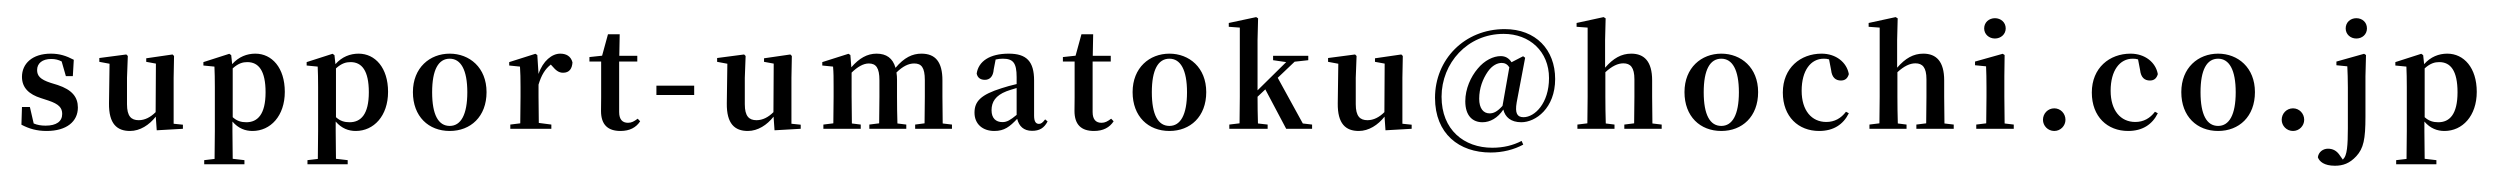 <?xml version="1.0" encoding="UTF-8"?>
<svg width="330px" height="24px" viewBox="0 0 330 24" version="1.1" xmlns="http://www.w3.org/2000/svg" xmlns:xlink="http://www.w3.org/1999/xlink">
    <!-- Generator: Sketch 43.2 (39069) - http://www.bohemiancoding.com/sketch -->
    <title>support-umatoku@hoch</title>
    <desc>Created with Sketch.</desc>
    <defs></defs>
    <g id="Page-1" stroke="none" stroke-width="1" fill="none" fill-rule="evenodd">
        <path d="M6.68,10.934 C5.294,10.484 4.898,9.998 4.898,9.242 C4.898,8.36 5.582,7.784 6.77,7.784 C7.292,7.784 7.706,7.892 8.138,8.108 L8.696,10.052 L9.614,10.052 L9.74,7.892 C8.75,7.37 7.868,7.082 6.716,7.082 C4.25,7.082 2.9,8.414 2.9,10.142 C2.9,11.6 3.854,12.464 5.402,12.95 L6.392,13.274 C7.796,13.742 8.21,14.246 8.21,15.038 C8.21,16.028 7.454,16.586 6.014,16.586 C5.42,16.586 4.916,16.496 4.448,16.298 L3.944,14.12 L2.9,14.12 L2.828,16.46 C3.854,17 4.862,17.288 6.158,17.288 C8.804,17.288 10.28,16.028 10.28,14.192 C10.28,12.806 9.506,11.852 7.616,11.222 L6.68,10.934 Z M22.92,16.334 L22.92,10.268 L22.974,7.388 L22.776,7.19 L19.302,7.694 L19.302,8.162 L20.58,8.396 L20.544,14.804 C19.878,15.47 19.122,15.866 18.312,15.866 C17.322,15.866 16.764,15.344 16.764,13.76 L16.764,10.268 L16.872,7.388 L16.674,7.19 L13.11,7.658 L13.11,8.162 L14.46,8.414 L14.388,13.634 C14.352,16.334 15.432,17.288 17.16,17.288 C18.492,17.288 19.698,16.496 20.562,15.398 L20.688,17.198 L24.144,17 L24.144,16.46 L22.92,16.334 Z M30.718,9.026 L30.718,15.47 C31.276,15.974 31.834,16.136 32.518,16.136 C33.994,16.136 35.056,15.11 35.056,12.176 C35.056,9.332 34.138,8.198 32.644,8.198 C32.068,8.198 31.474,8.342 30.718,9.026 Z M30.52,7.28 L30.646,8.468 C31.51,7.496 32.59,7.082 33.706,7.082 C35.884,7.082 37.594,8.936 37.594,12.122 C37.594,15.308 35.704,17.288 33.328,17.288 C32.392,17.288 31.474,16.964 30.682,16.046 L30.682,17.288 C30.682,18.368 30.7,19.664 30.718,20.96 L32.266,21.14 L32.266,21.68 L26.956,21.68 L26.956,21.14 L28.324,20.978 C28.342,19.682 28.36,18.386 28.36,17.288 L28.36,11.492 C28.36,10.322 28.342,9.656 28.306,8.792 L26.848,8.648 L26.848,8.198 L30.268,7.1 L30.52,7.28 Z M44.348,9.026 L44.348,15.47 C44.906,15.974 45.464,16.136 46.148,16.136 C47.624,16.136 48.686,15.11 48.686,12.176 C48.686,9.332 47.768,8.198 46.274,8.198 C45.698,8.198 45.104,8.342 44.348,9.026 Z M44.15,7.28 L44.276,8.468 C45.14,7.496 46.22,7.082 47.336,7.082 C49.514,7.082 51.224,8.936 51.224,12.122 C51.224,15.308 49.334,17.288 46.958,17.288 C46.022,17.288 45.104,16.964 44.312,16.046 L44.312,17.288 C44.312,18.368 44.33,19.664 44.348,20.96 L45.896,21.14 L45.896,21.68 L40.586,21.68 L40.586,21.14 L41.954,20.978 C41.972,19.682 41.99,18.386 41.99,17.288 L41.99,11.492 C41.99,10.322 41.972,9.656 41.936,8.792 L40.478,8.648 L40.478,8.198 L43.898,7.1 L44.15,7.28 Z M59.364,17.288 C56.574,17.288 54.504,15.38 54.504,12.158 C54.504,8.936 56.736,7.082 59.364,7.082 C61.974,7.082 64.224,8.918 64.224,12.158 C64.224,15.398 62.118,17.288 59.364,17.288 Z M59.364,16.622 C60.822,16.622 61.686,15.164 61.686,12.176 C61.686,9.206 60.822,7.748 59.364,7.748 C57.87,7.748 57.042,9.206 57.042,12.176 C57.042,15.164 57.87,16.622 59.364,16.622 Z M70.924,7.262 L70.672,7.1 L67.216,8.198 L67.216,8.648 L68.638,8.792 C68.692,9.656 68.71,10.304 68.71,11.474 L68.71,12.77 C68.71,13.76 68.692,15.254 68.674,16.28 L67.36,16.442 L67.36,17 L72.778,17 L72.778,16.442 L71.122,16.226 C71.104,15.2 71.086,13.742 71.086,12.77 L71.086,11.168 C71.464,9.908 71.95,9.116 72.706,8.522 L72.904,8.738 C73.354,9.26 73.732,9.602 74.326,9.602 C75.172,9.602 75.514,9.044 75.568,8.234 C75.352,7.388 74.704,7.082 73.948,7.082 C72.868,7.082 71.662,8.036 71.086,9.764 L70.924,7.262 Z M84.176,15.668 C83.69,16.028 83.366,16.208 82.898,16.208 C82.178,16.208 81.728,15.794 81.728,14.786 L81.728,8.126 L84.122,8.126 L84.122,7.37 L81.746,7.37 L81.8,4.526 L80.252,4.526 L79.478,7.352 L77.804,7.532 L77.804,8.126 L79.352,8.126 L79.352,12.842 C79.352,13.562 79.334,14.066 79.334,14.642 C79.334,16.478 80.252,17.288 81.908,17.288 C83.132,17.288 83.978,16.82 84.5,16.01 L84.176,15.668 Z M86.646,12.536 L91.632,12.536 L91.632,11.312 L86.646,11.312 L86.646,12.536 Z M104.47,16.334 L104.47,10.268 L104.524,7.388 L104.326,7.19 L100.852,7.694 L100.852,8.162 L102.13,8.396 L102.094,14.804 C101.428,15.47 100.672,15.866 99.862,15.866 C98.872,15.866 98.314,15.344 98.314,13.76 L98.314,10.268 L98.422,7.388 L98.224,7.19 L94.66,7.658 L94.66,8.162 L96.01,8.414 L95.938,13.634 C95.902,16.334 96.982,17.288 98.71,17.288 C100.042,17.288 101.248,16.496 102.112,15.398 L102.238,17.198 L105.694,17 L105.694,16.46 L104.47,16.334 Z M124.436,16.298 C124.418,15.272 124.4,13.796 124.4,12.77 L124.4,10.61 C124.4,8.18 123.482,7.082 121.628,7.082 C120.44,7.082 119.36,7.586 118.208,8.954 C117.848,7.676 117.002,7.082 115.706,7.082 C114.482,7.082 113.42,7.676 112.376,8.882 L112.25,7.262 L111.998,7.1 L108.542,8.198 L108.542,8.648 L109.964,8.792 C110.036,9.638 110.036,10.286 110.036,11.474 L110.036,12.77 C110.036,13.76 110.018,15.254 110,16.28 L108.686,16.442 L108.686,17 L113.618,17 L113.618,16.442 L112.448,16.298 C112.43,15.272 112.412,13.76 112.412,12.77 L112.412,9.584 C113.186,8.828 113.96,8.378 114.68,8.378 C115.634,8.378 116.084,8.954 116.084,10.592 L116.084,12.77 C116.084,13.796 116.066,15.254 116.048,16.28 L114.752,16.442 L114.752,17 L119.63,17 L119.63,16.442 L118.46,16.298 C118.424,15.272 118.406,13.796 118.406,12.77 L118.406,10.574 C118.406,10.214 118.388,9.872 118.334,9.566 C119.162,8.756 119.918,8.378 120.674,8.378 C121.61,8.378 122.078,8.882 122.078,10.574 L122.078,12.77 C122.078,13.796 122.06,15.254 122.042,16.28 L120.8,16.442 L120.8,17 L125.66,17 L125.66,16.442 L124.436,16.298 Z M134.196,15.164 L134.196,11.618 C133.656,11.78 133.152,11.924 132.846,12.05 C131.424,12.608 130.884,13.436 130.884,14.552 C130.884,15.614 131.46,16.118 132.324,16.118 C132.918,16.118 133.368,15.848 134.196,15.164 Z M137.958,15.758 L138.282,16.028 C137.814,16.928 137.184,17.27 136.23,17.27 C135.132,17.27 134.502,16.658 134.268,15.686 C133.278,16.73 132.576,17.288 131.244,17.288 C129.732,17.288 128.634,16.388 128.634,14.876 C128.634,13.382 129.462,12.5 132.234,11.636 C132.774,11.456 133.494,11.258 134.196,11.096 L134.196,10.178 C134.196,8.27 133.71,7.748 132.36,7.748 C132.054,7.748 131.748,7.784 131.424,7.856 L131.172,9.152 C131.1,10.142 130.614,10.538 130.002,10.538 C129.408,10.538 129.03,10.25 128.922,9.71 C129.156,8.09 130.65,7.082 133.152,7.082 C135.51,7.082 136.5,8.108 136.5,10.628 L136.5,15.272 C136.5,16.082 136.752,16.352 137.148,16.352 C137.418,16.352 137.634,16.19 137.958,15.758 Z M146.674,15.668 C146.188,16.028 145.864,16.208 145.396,16.208 C144.676,16.208 144.226,15.794 144.226,14.786 L144.226,8.126 L146.62,8.126 L146.62,7.37 L144.244,7.37 L144.298,4.526 L142.75,4.526 L141.976,7.352 L140.302,7.532 L140.302,8.126 L141.85,8.126 L141.85,12.842 C141.85,13.562 141.832,14.066 141.832,14.642 C141.832,16.478 142.75,17.288 144.406,17.288 C145.63,17.288 146.476,16.82 146.998,16.01 L146.674,15.668 Z M154.364,17.288 C151.574,17.288 149.504,15.38 149.504,12.158 C149.504,8.936 151.736,7.082 154.364,7.082 C156.974,7.082 159.224,8.918 159.224,12.158 C159.224,15.398 157.118,17.288 154.364,17.288 Z M154.364,16.622 C155.822,16.622 156.686,15.164 156.686,12.176 C156.686,9.206 155.822,7.748 154.364,7.748 C152.87,7.748 152.042,9.206 152.042,12.176 C152.042,15.164 152.87,16.622 154.364,16.622 Z M171.972,16.298 L168.66,10.268 L170.892,8.144 L172.692,7.946 L172.692,7.37 L168.048,7.37 L168.048,7.946 L169.776,8.198 L165.996,11.924 L165.996,5.282 L166.068,2.42 L165.816,2.258 L162.198,3.032 L162.198,3.536 L163.656,3.644 L163.656,12.77 C163.656,13.778 163.638,15.236 163.62,16.28 L162.27,16.442 L162.27,17 L167.328,17 L167.328,16.442 L166.05,16.298 C166.014,15.272 165.996,13.832 165.996,12.77 L167.022,11.798 L169.776,17 L173.196,17 L173.196,16.442 L171.972,16.298 Z M185.116,16.334 L185.116,10.268 L185.17,7.388 L184.972,7.19 L181.498,7.694 L181.498,8.162 L182.776,8.396 L182.74,14.804 C182.074,15.47 181.318,15.866 180.508,15.866 C179.518,15.866 178.96,15.344 178.96,13.76 L178.96,10.268 L179.068,7.388 L178.87,7.19 L175.306,7.658 L175.306,8.162 L176.656,8.414 L176.584,13.634 C176.548,16.334 177.628,17.288 179.356,17.288 C180.688,17.288 181.894,16.496 182.758,15.398 L182.884,17.198 L186.34,17 L186.34,16.46 L185.116,16.334 Z M198.332,13.976 L199.232,8.882 C198.962,8.468 198.62,8.306 198.224,8.306 C197.666,8.306 196.982,8.612 196.388,9.458 C195.722,10.43 195.254,11.636 195.254,13.04 C195.254,14.318 195.812,14.966 196.622,14.966 C197.126,14.966 197.612,14.768 198.332,13.976 Z M201.32,7.622 L200.204,13.508 C199.952,14.966 200.276,15.47 201.104,15.47 C202.58,15.47 204.47,13.634 204.47,10.304 C204.47,6.794 201.914,4.472 198.476,4.472 C193.688,4.472 190.286,8.342 190.286,12.77 C190.286,17.144 193.256,19.502 196.982,19.502 C198.476,19.502 199.736,19.178 200.852,18.602 L201.068,19.088 C199.844,19.754 198.35,20.132 196.766,20.132 C192.608,20.132 189.422,17.666 189.422,12.914 C189.422,7.856 193.31,3.842 198.62,3.842 C202.724,3.842 205.28,6.56 205.28,10.43 C205.28,14.282 202.706,16.136 200.816,16.136 C199.43,16.136 198.674,15.452 198.44,14.462 C197.702,15.578 196.694,16.136 195.686,16.136 C194.39,16.136 193.418,15.29 193.418,13.364 C193.418,11.726 194.138,10.142 195.056,9.062 C195.956,7.964 197.126,7.406 198.098,7.406 C198.71,7.406 199.178,7.676 199.52,8.216 L201.05,7.424 L201.32,7.622 Z M218.118,16.298 C218.1,15.272 218.082,13.796 218.082,12.77 L218.082,10.61 C218.082,8.108 217.038,7.082 215.328,7.082 C214.014,7.082 212.952,7.694 211.872,8.936 L211.872,5.282 L211.944,2.42 L211.674,2.258 L208.11,3.032 L208.11,3.536 L209.568,3.644 L209.568,12.77 C209.568,13.76 209.55,15.254 209.532,16.28 L208.218,16.442 L208.218,17 L213.114,17 L213.114,16.442 L211.962,16.298 C211.926,15.272 211.908,13.76 211.908,12.77 L211.908,9.53 C212.79,8.72 213.564,8.36 214.284,8.36 C215.22,8.36 215.742,8.9 215.742,10.466 L215.742,12.77 C215.742,13.796 215.724,15.272 215.706,16.28 L214.41,16.442 L214.41,17 L219.342,17 L219.342,16.442 L218.118,16.298 Z M227.212,17.288 C224.422,17.288 222.352,15.38 222.352,12.158 C222.352,8.936 224.584,7.082 227.212,7.082 C229.822,7.082 232.072,8.918 232.072,12.158 C232.072,15.398 229.966,17.288 227.212,17.288 Z M227.212,16.622 C228.67,16.622 229.534,15.164 229.534,12.176 C229.534,9.206 228.67,7.748 227.212,7.748 C225.718,7.748 224.89,9.206 224.89,12.176 C224.89,15.164 225.718,16.622 227.212,16.622 Z M241.706,9.242 C241.814,10.25 242.318,10.628 243.002,10.628 C243.542,10.628 243.884,10.358 244.046,9.782 C243.776,8.234 242.354,7.082 240.446,7.082 C237.674,7.082 235.334,8.954 235.334,12.212 C235.334,15.416 237.404,17.288 240.122,17.288 C242.012,17.288 243.308,16.442 244.046,14.948 L243.668,14.75 C243.02,15.614 242.156,16.1 241.076,16.1 C239.132,16.1 237.818,14.588 237.818,11.978 C237.818,9.296 239.024,7.748 240.734,7.748 C240.968,7.748 241.202,7.766 241.436,7.838 L241.706,9.242 Z M256.668,16.298 C256.65,15.272 256.632,13.796 256.632,12.77 L256.632,10.61 C256.632,8.108 255.588,7.082 253.878,7.082 C252.564,7.082 251.502,7.694 250.422,8.936 L250.422,5.282 L250.494,2.42 L250.224,2.258 L246.66,3.032 L246.66,3.536 L248.118,3.644 L248.118,12.77 C248.118,13.76 248.1,15.254 248.082,16.28 L246.768,16.442 L246.768,17 L251.664,17 L251.664,16.442 L250.512,16.298 C250.476,15.272 250.458,13.76 250.458,12.77 L250.458,9.53 C251.34,8.72 252.114,8.36 252.834,8.36 C253.77,8.36 254.292,8.9 254.292,10.466 L254.292,12.77 C254.292,13.796 254.274,15.272 254.256,16.28 L252.96,16.442 L252.96,17 L257.892,17 L257.892,16.442 L256.668,16.298 Z M263.332,5.084 C264.106,5.084 264.754,4.526 264.754,3.752 C264.754,2.942 264.106,2.402 263.332,2.402 C262.558,2.402 261.91,2.942 261.91,3.752 C261.91,4.526 262.558,5.084 263.332,5.084 Z M264.61,16.298 C264.592,15.272 264.574,13.76 264.574,12.77 L264.574,10.07 L264.61,7.262 L264.358,7.1 L260.704,8.126 L260.704,8.612 L262.162,8.756 C262.198,9.656 262.216,10.34 262.216,11.492 L262.216,12.77 C262.216,13.76 262.198,15.254 262.18,16.28 L260.866,16.442 L260.866,17 L265.816,17 L265.816,16.442 L264.61,16.298 Z M271.166,17.288 C271.994,17.288 272.642,16.604 272.642,15.812 C272.642,14.984 271.994,14.3 271.166,14.3 C270.32,14.3 269.672,14.984 269.672,15.812 C269.672,16.604 270.32,17.288 271.166,17.288 Z M282.492,9.242 C282.6,10.25 283.104,10.628 283.788,10.628 C284.328,10.628 284.67,10.358 284.832,9.782 C284.562,8.234 283.14,7.082 281.232,7.082 C278.46,7.082 276.12,8.954 276.12,12.212 C276.12,15.416 278.19,17.288 280.908,17.288 C282.798,17.288 284.094,16.442 284.832,14.948 L284.454,14.75 C283.806,15.614 282.942,16.1 281.862,16.1 C279.918,16.1 278.604,14.588 278.604,11.978 C278.604,9.296 279.81,7.748 281.52,7.748 C281.754,7.748 281.988,7.766 282.222,7.838 L282.492,9.242 Z M292.792,17.288 C290.002,17.288 287.932,15.38 287.932,12.158 C287.932,8.936 290.164,7.082 292.792,7.082 C295.402,7.082 297.652,8.918 297.652,12.158 C297.652,15.398 295.546,17.288 292.792,17.288 Z M292.792,16.622 C294.25,16.622 295.114,15.164 295.114,12.176 C295.114,9.206 294.25,7.748 292.792,7.748 C291.298,7.748 290.47,9.206 290.47,12.176 C290.47,15.164 291.298,16.622 292.792,16.622 Z M302.678,17.288 C303.506,17.288 304.154,16.604 304.154,15.812 C304.154,14.984 303.506,14.3 302.678,14.3 C301.832,14.3 301.184,14.984 301.184,15.812 C301.184,16.604 301.832,17.288 302.678,17.288 Z M311.034,5.084 C311.826,5.084 312.438,4.526 312.438,3.752 C312.438,2.942 311.826,2.402 311.034,2.402 C310.26,2.402 309.63,2.942 309.63,3.752 C309.63,4.526 310.26,5.084 311.034,5.084 Z M308.406,8.126 L308.406,8.612 L309.846,8.756 C309.882,9.62 309.918,10.394 309.918,11.546 L309.918,15.164 C309.918,17.666 309.954,19.592 309.612,20.492 C309.522,20.744 309.396,20.924 309.252,21.068 L308.856,20.51 C308.442,19.88 307.92,19.628 307.29,19.628 C306.66,19.628 306.048,20.042 305.958,20.762 C306.156,21.32 306.786,21.878 308.208,21.878 C309.27,21.878 310.152,21.572 311.034,20.618 C311.988,19.574 312.24,18.386 312.24,15.398 L312.24,10.07 L312.312,7.262 L312.06,7.1 L308.406,8.126 Z M320.056,9.026 L320.056,15.47 C320.614,15.974 321.172,16.136 321.856,16.136 C323.332,16.136 324.394,15.11 324.394,12.176 C324.394,9.332 323.476,8.198 321.982,8.198 C321.406,8.198 320.812,8.342 320.056,9.026 Z M319.858,7.28 L319.984,8.468 C320.848,7.496 321.928,7.082 323.044,7.082 C325.222,7.082 326.932,8.936 326.932,12.122 C326.932,15.308 325.042,17.288 322.666,17.288 C321.73,17.288 320.812,16.964 320.02,16.046 L320.02,17.288 C320.02,18.368 320.038,19.664 320.056,20.96 L321.604,21.14 L321.604,21.68 L316.294,21.68 L316.294,21.14 L317.662,20.978 C317.68,19.682 317.698,18.386 317.698,17.288 L317.698,11.492 C317.698,10.322 317.68,9.656 317.644,8.792 L316.186,8.648 L316.186,8.198 L319.606,7.1 L319.858,7.28 Z" id="support-umatoku@hoch" fill="#000000"></path>
    </g>
</svg>